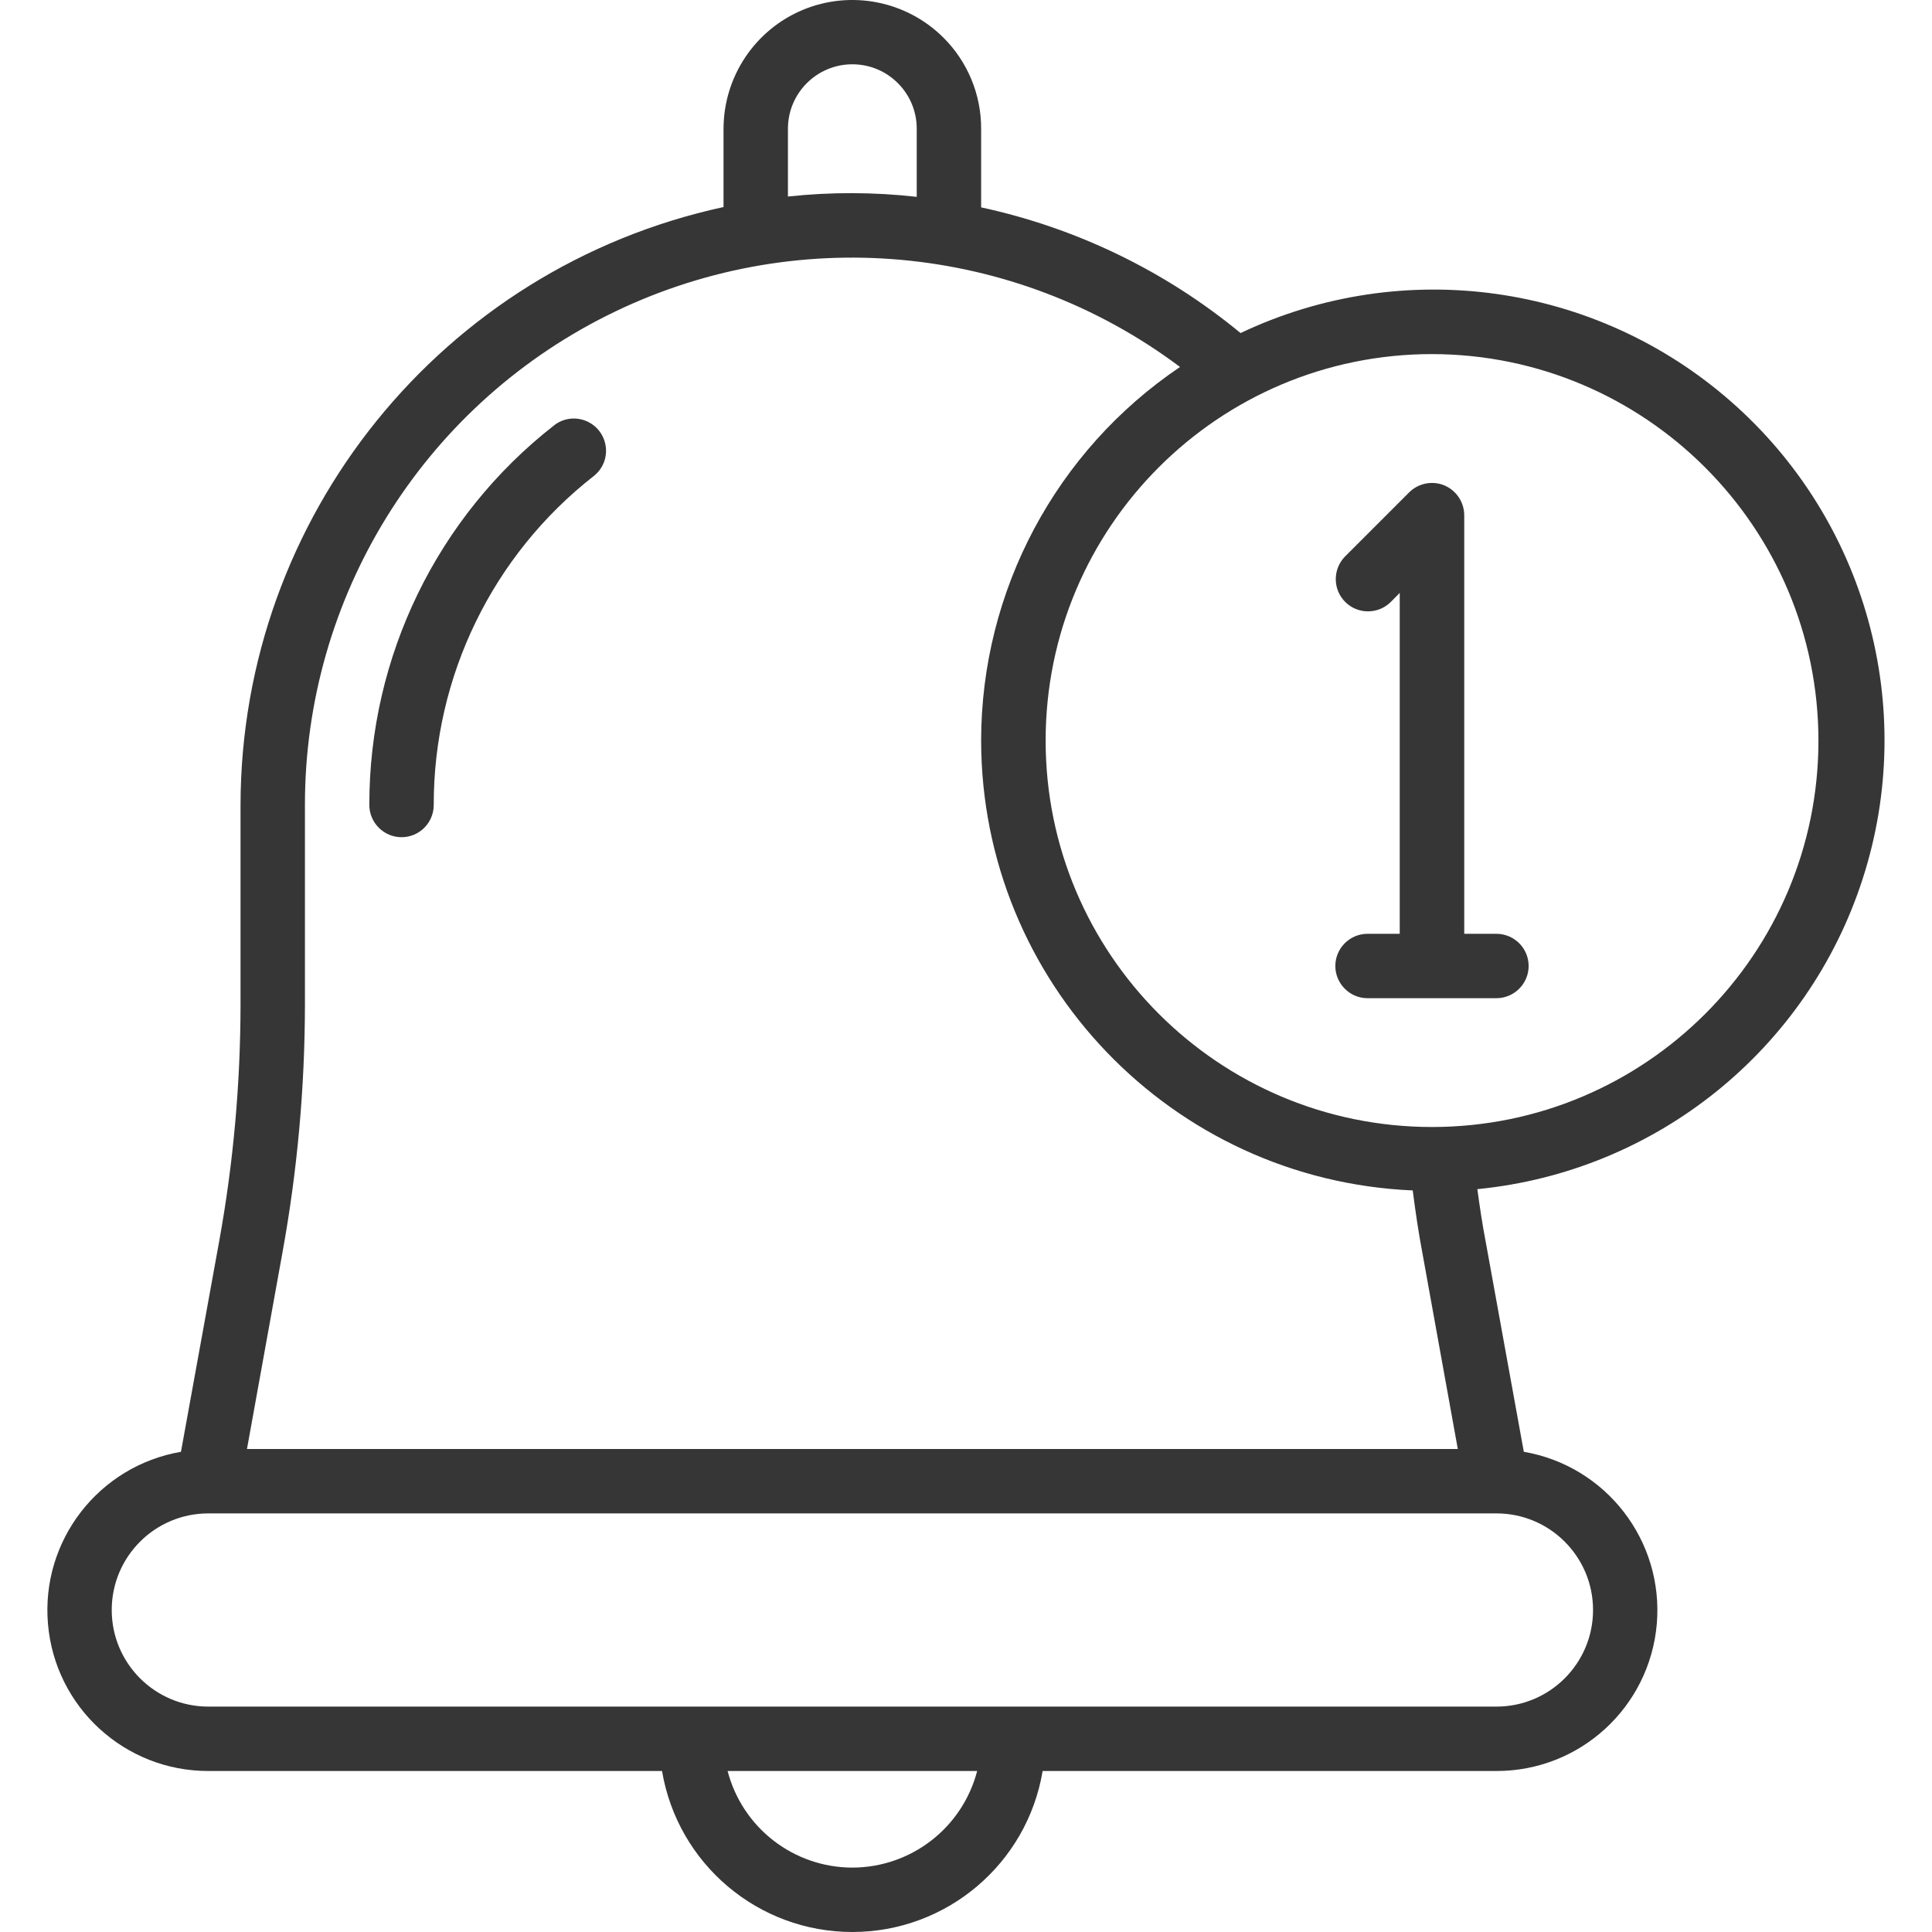 <svg width="18" height="18" viewBox="0 0 18 18" fill="none" xmlns="http://www.w3.org/2000/svg">
<g clip-path="url(#clip0_632_4284)">
<path d="M8.79 0.351C8.446 0.008 7.93 -0.094 7.482 0.091C7.034 0.277 6.742 0.714 6.741 1.199V1.929C4.118 2.497 2.245 4.816 2.241 7.5V9.363C2.24 10.101 2.174 10.838 2.042 11.565L1.686 13.526C0.919 13.658 0.38 14.355 0.447 15.13C0.513 15.906 1.163 16.501 1.941 16.5H6.168C6.314 17.366 7.063 18 7.941 18C8.819 18 9.569 17.366 9.714 16.5H13.942C14.72 16.501 15.369 15.906 15.436 15.13C15.502 14.355 14.964 13.658 14.197 13.526L13.841 11.564C13.811 11.41 13.787 11.246 13.764 11.079C15.431 10.916 16.842 9.779 17.355 8.185C17.869 6.591 17.386 4.844 16.126 3.74C14.867 2.636 13.072 2.385 11.558 3.103C10.858 2.525 10.029 2.124 9.141 1.932V1.199C9.142 0.881 9.015 0.575 8.79 0.351ZM7.341 1.199C7.341 0.868 7.61 0.599 7.941 0.599C8.273 0.599 8.541 0.868 8.541 1.199V1.834C8.143 1.789 7.74 1.788 7.341 1.831L7.341 1.199ZM7.941 17.4C7.394 17.399 6.917 17.03 6.779 16.5H9.104C8.966 17.03 8.488 17.399 7.941 17.4ZM14.842 15C14.842 15.497 14.439 15.9 13.942 15.9H1.941C1.444 15.9 1.041 15.497 1.041 15C1.041 14.503 1.444 14.1 1.941 14.1H13.942C14.439 14.1 14.842 14.503 14.842 15ZM16.942 6.9C16.942 8.888 15.33 10.5 13.342 10.5C11.353 10.5 9.742 8.888 9.742 6.9C9.742 4.911 11.353 3.299 13.342 3.299C15.329 3.302 16.94 4.912 16.942 6.9ZM9.141 6.9C9.144 9.147 10.916 10.994 13.162 11.091C13.188 11.293 13.217 11.49 13.252 11.673L13.582 13.5H2.301L2.631 11.673C2.77 10.91 2.84 10.137 2.841 9.362V7.5C2.84 5.569 3.93 3.803 5.657 2.939C7.383 2.075 9.45 2.261 10.994 3.419C9.837 4.199 9.142 5.504 9.141 6.9Z" fill="#363636"/>
<path d="M5.161 3.964C4.073 4.814 3.439 6.119 3.441 7.5C3.441 7.665 3.576 7.8 3.741 7.8C3.907 7.8 4.041 7.665 4.041 7.5C4.039 6.303 4.589 5.172 5.532 4.435C5.616 4.369 5.659 4.263 5.643 4.157C5.628 4.05 5.557 3.961 5.458 3.921C5.358 3.881 5.245 3.897 5.161 3.964Z" fill="#363636"/>
<path d="M12.741 8.7C12.576 8.7 12.441 8.834 12.441 9C12.441 9.165 12.576 9.3 12.741 9.3H13.941C14.107 9.3 14.242 9.165 14.242 9C14.242 8.834 14.107 8.7 13.941 8.7H13.642V4.799C13.641 4.678 13.568 4.569 13.456 4.522C13.344 4.476 13.215 4.502 13.129 4.587L12.529 5.187C12.416 5.305 12.417 5.492 12.533 5.608C12.649 5.724 12.836 5.725 12.954 5.612L13.041 5.524V8.7H12.741V8.7Z" fill="#363636"/>
</g>
<defs>
<clipPath id="clip0_632_4284">
<rect width="18" height="18" fill="white"/>
</clipPath>
</defs>
</svg>

